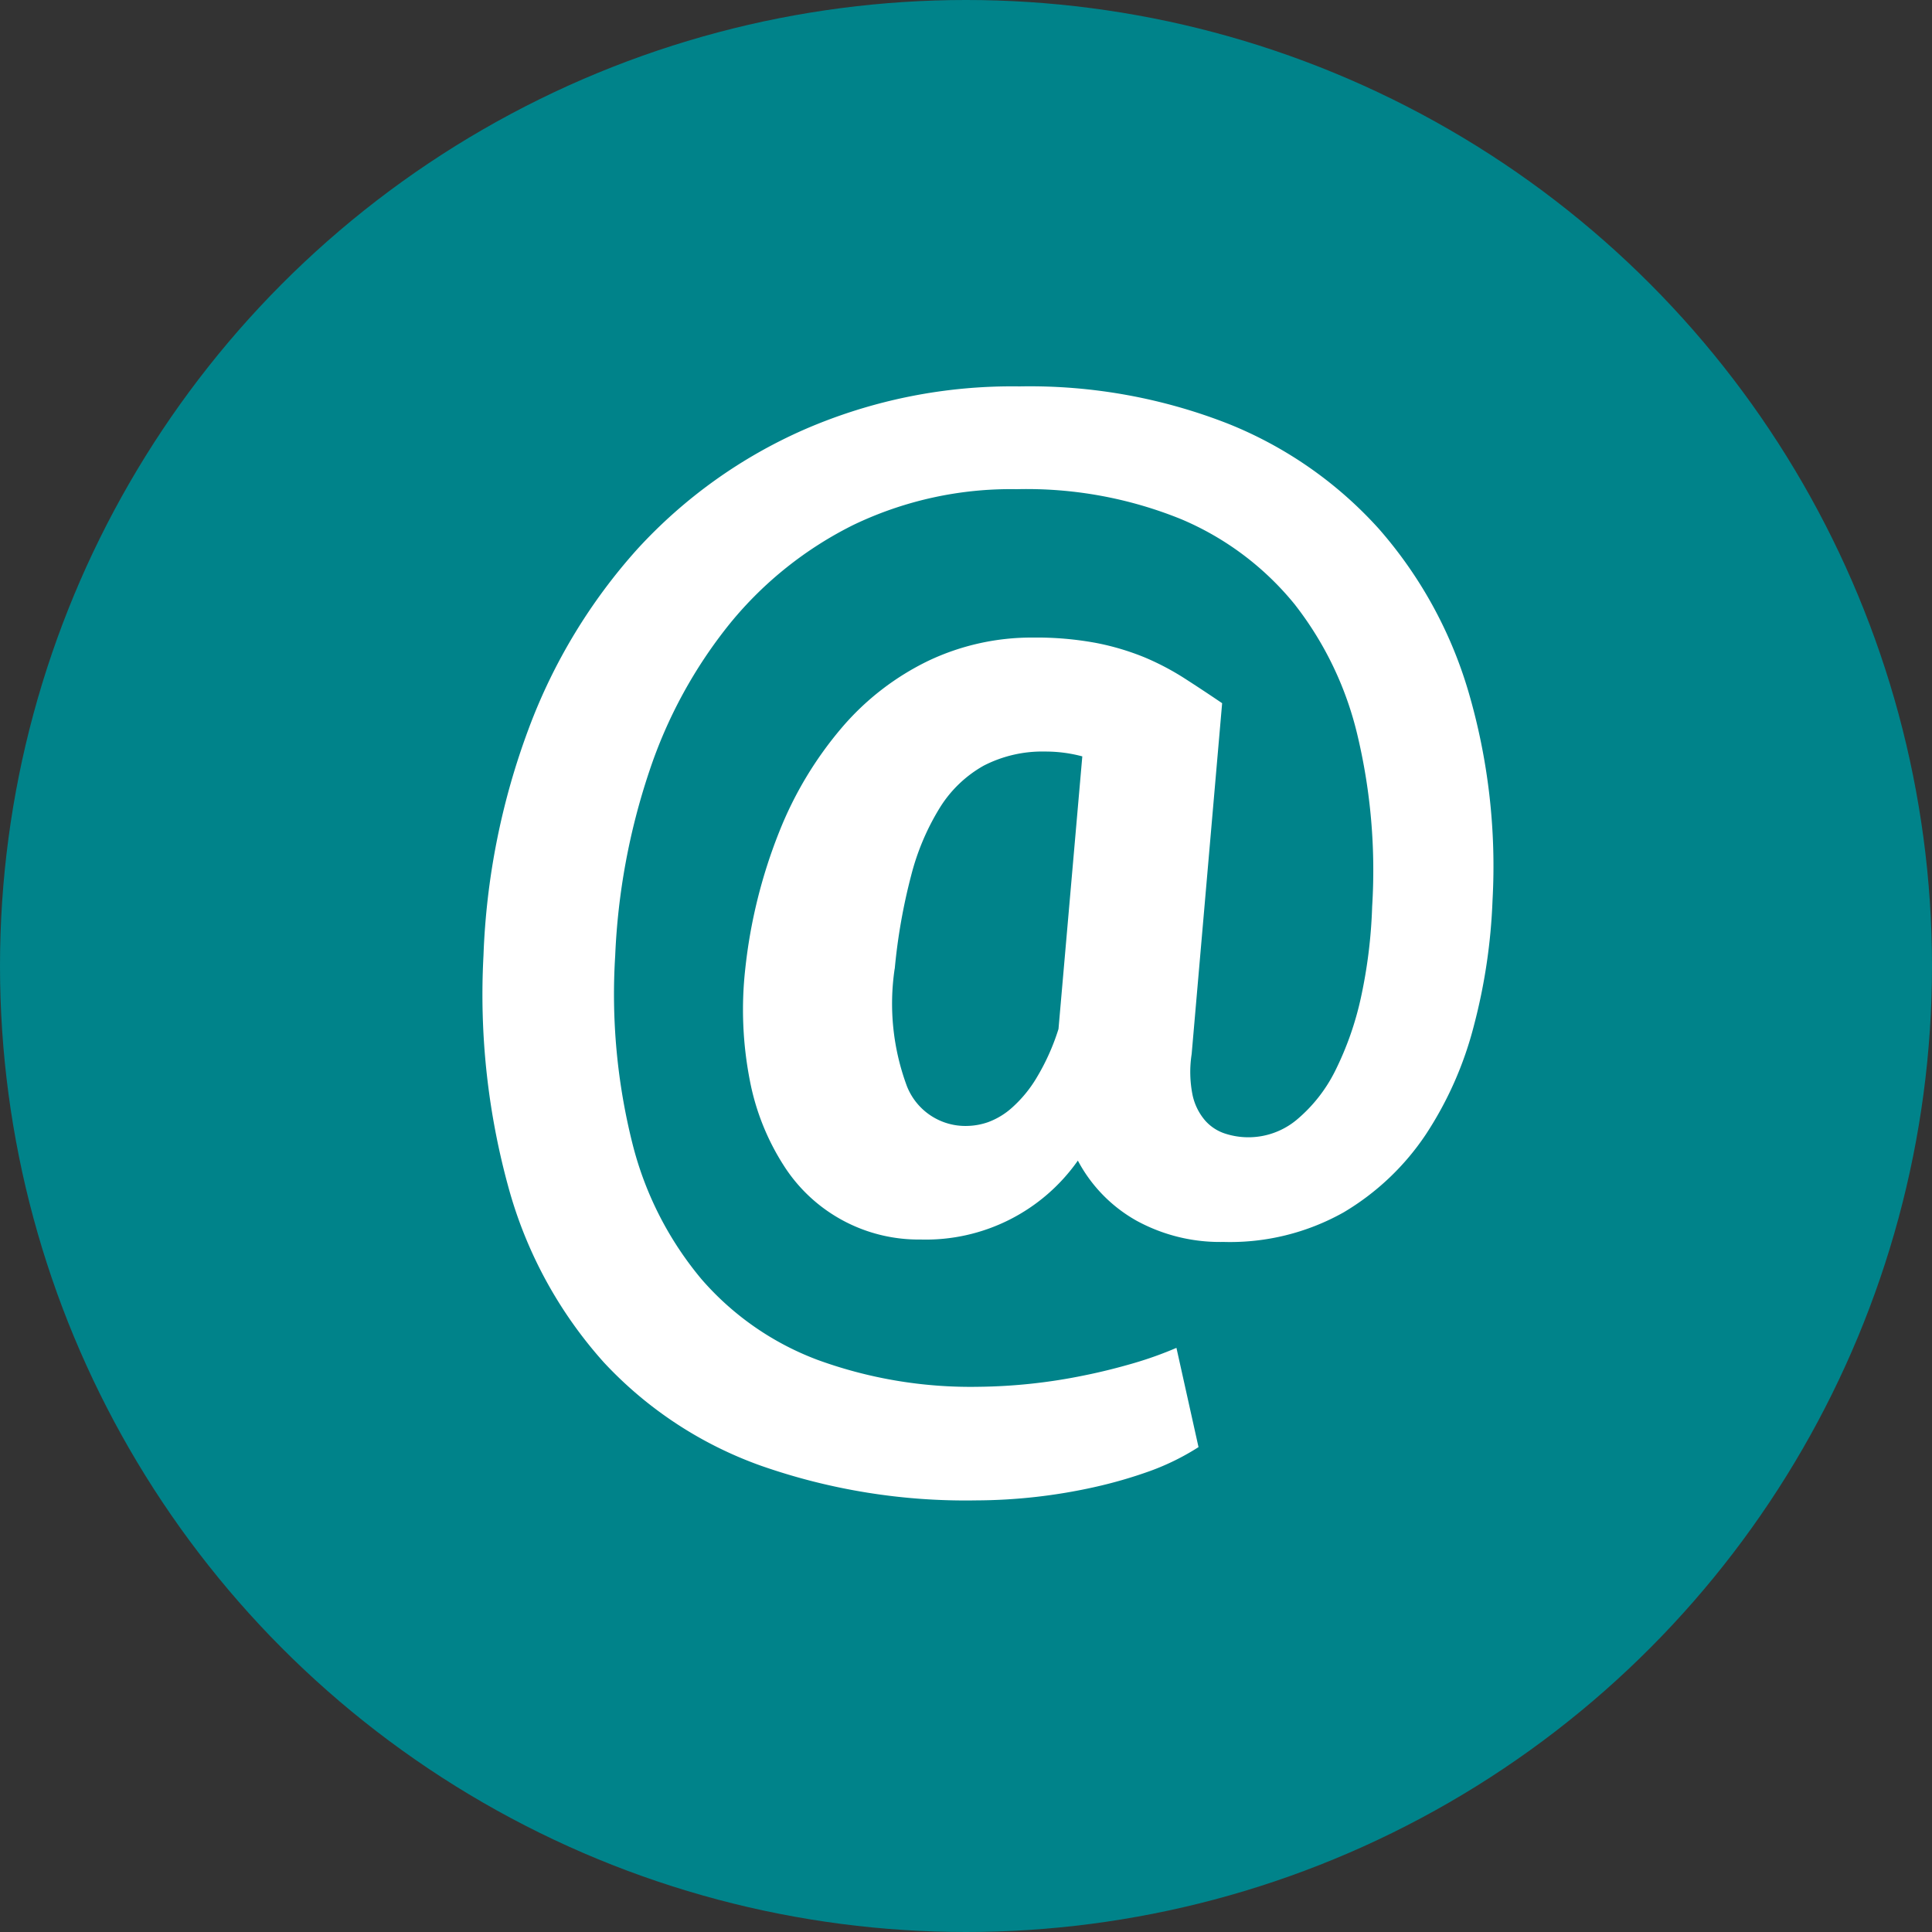 <svg xmlns="http://www.w3.org/2000/svg" width="40" height="40" viewBox="0 0 40 40">
  <rect x="0" y="0" width="40" height="40" fill="#333333" stroke="none"/>
  <g id="Groupe_62" data-name="Groupe 62" transform="translate(-5526 -2615)">
    <circle id="Ellipse_2" data-name="Ellipse 2" cx="20" cy="20" r="20" transform="translate(5526 2615)" fill="#00838a"/>
    <path id="Icon_simple-email" data-name="Icon simple-email" d="M22.571,10.645a11.9,11.9,0,0,1-.383,2.58,7.466,7.466,0,0,1-1,2.266,5.293,5.293,0,0,1-1.7,1.61A4.8,4.8,0,0,1,17,17.713a3.6,3.6,0,0,1-1.8-.44,3.075,3.075,0,0,1-1.214-1.244,3.847,3.847,0,0,1-3.254,1.634A3.309,3.309,0,0,1,7.9,16.136a5,5,0,0,1-.706-1.77A7.633,7.633,0,0,1,7.1,12.058,10.726,10.726,0,0,1,7.8,9.23,7.686,7.686,0,0,1,9.1,7.064a5.5,5.5,0,0,1,1.787-1.381A4.987,4.987,0,0,1,13.061,5.2a6.758,6.758,0,0,1,1.3.111,5.321,5.321,0,0,1,1.009.3,5.456,5.456,0,0,1,.836.441c.255.164.512.334.767.507l-.631,7.264a2.414,2.414,0,0,0,.019.85,1.19,1.19,0,0,0,.259.525.934.934,0,0,0,.421.274,1.562,1.562,0,0,0,1.479-.291,3.152,3.152,0,0,0,.793-1.009,6.5,6.5,0,0,0,.533-1.516,10.4,10.4,0,0,0,.233-1.888,12.066,12.066,0,0,0-.3-3.528,7.013,7.013,0,0,0-1.306-2.73,6.063,6.063,0,0,0-2.341-1.758,8.5,8.5,0,0,0-3.41-.624,7.529,7.529,0,0,0-3.373.735A7.738,7.738,0,0,0,6.79,4.9,9.781,9.781,0,0,0,5.113,7.969a13.815,13.815,0,0,0-.706,3.819,12.7,12.7,0,0,0,.36,3.9,7.039,7.039,0,0,0,1.424,2.793A5.942,5.942,0,0,0,8.6,20.156a9.255,9.255,0,0,0,3.329.556,11.4,11.4,0,0,0,2.185-.235c.36-.072.7-.159,1.028-.254a7.734,7.734,0,0,0,.885-.317l.457,2.055a5.072,5.072,0,0,1-.99.49,9.531,9.531,0,0,1-1.17.339,11.419,11.419,0,0,1-2.444.274,12.819,12.819,0,0,1-4.456-.718,8.2,8.2,0,0,1-3.249-2.136,8.971,8.971,0,0,1-1.95-3.527,15.044,15.044,0,0,1-.545-4.9,14.932,14.932,0,0,1,.937-4.7A11.628,11.628,0,0,1,4.876,3.357,10.285,10.285,0,0,1,8.32.894,10.78,10.78,0,0,1,12.779,0,11.255,11.255,0,0,1,17.1.774,8.4,8.4,0,0,1,20.219,2.95a8.931,8.931,0,0,1,1.851,3.362A12.857,12.857,0,0,1,22.571,10.645ZM10.193,12.058a4.9,4.9,0,0,0,.254,2.431,1.3,1.3,0,0,0,1.254.822,1.385,1.385,0,0,0,.429-.079,1.532,1.532,0,0,0,.494-.3,2.638,2.638,0,0,0,.5-.605,4.646,4.646,0,0,0,.461-1.023l.493-5.644a2.945,2.945,0,0,0-.767-.1,2.651,2.651,0,0,0-1.276.293,2.525,2.525,0,0,0-.9.859,5.044,5.044,0,0,0-.6,1.412,11.982,11.982,0,0,0-.34,1.931Z" transform="translate(5534.33 2623)" fill="#fff"/>
  </g>
</svg>
